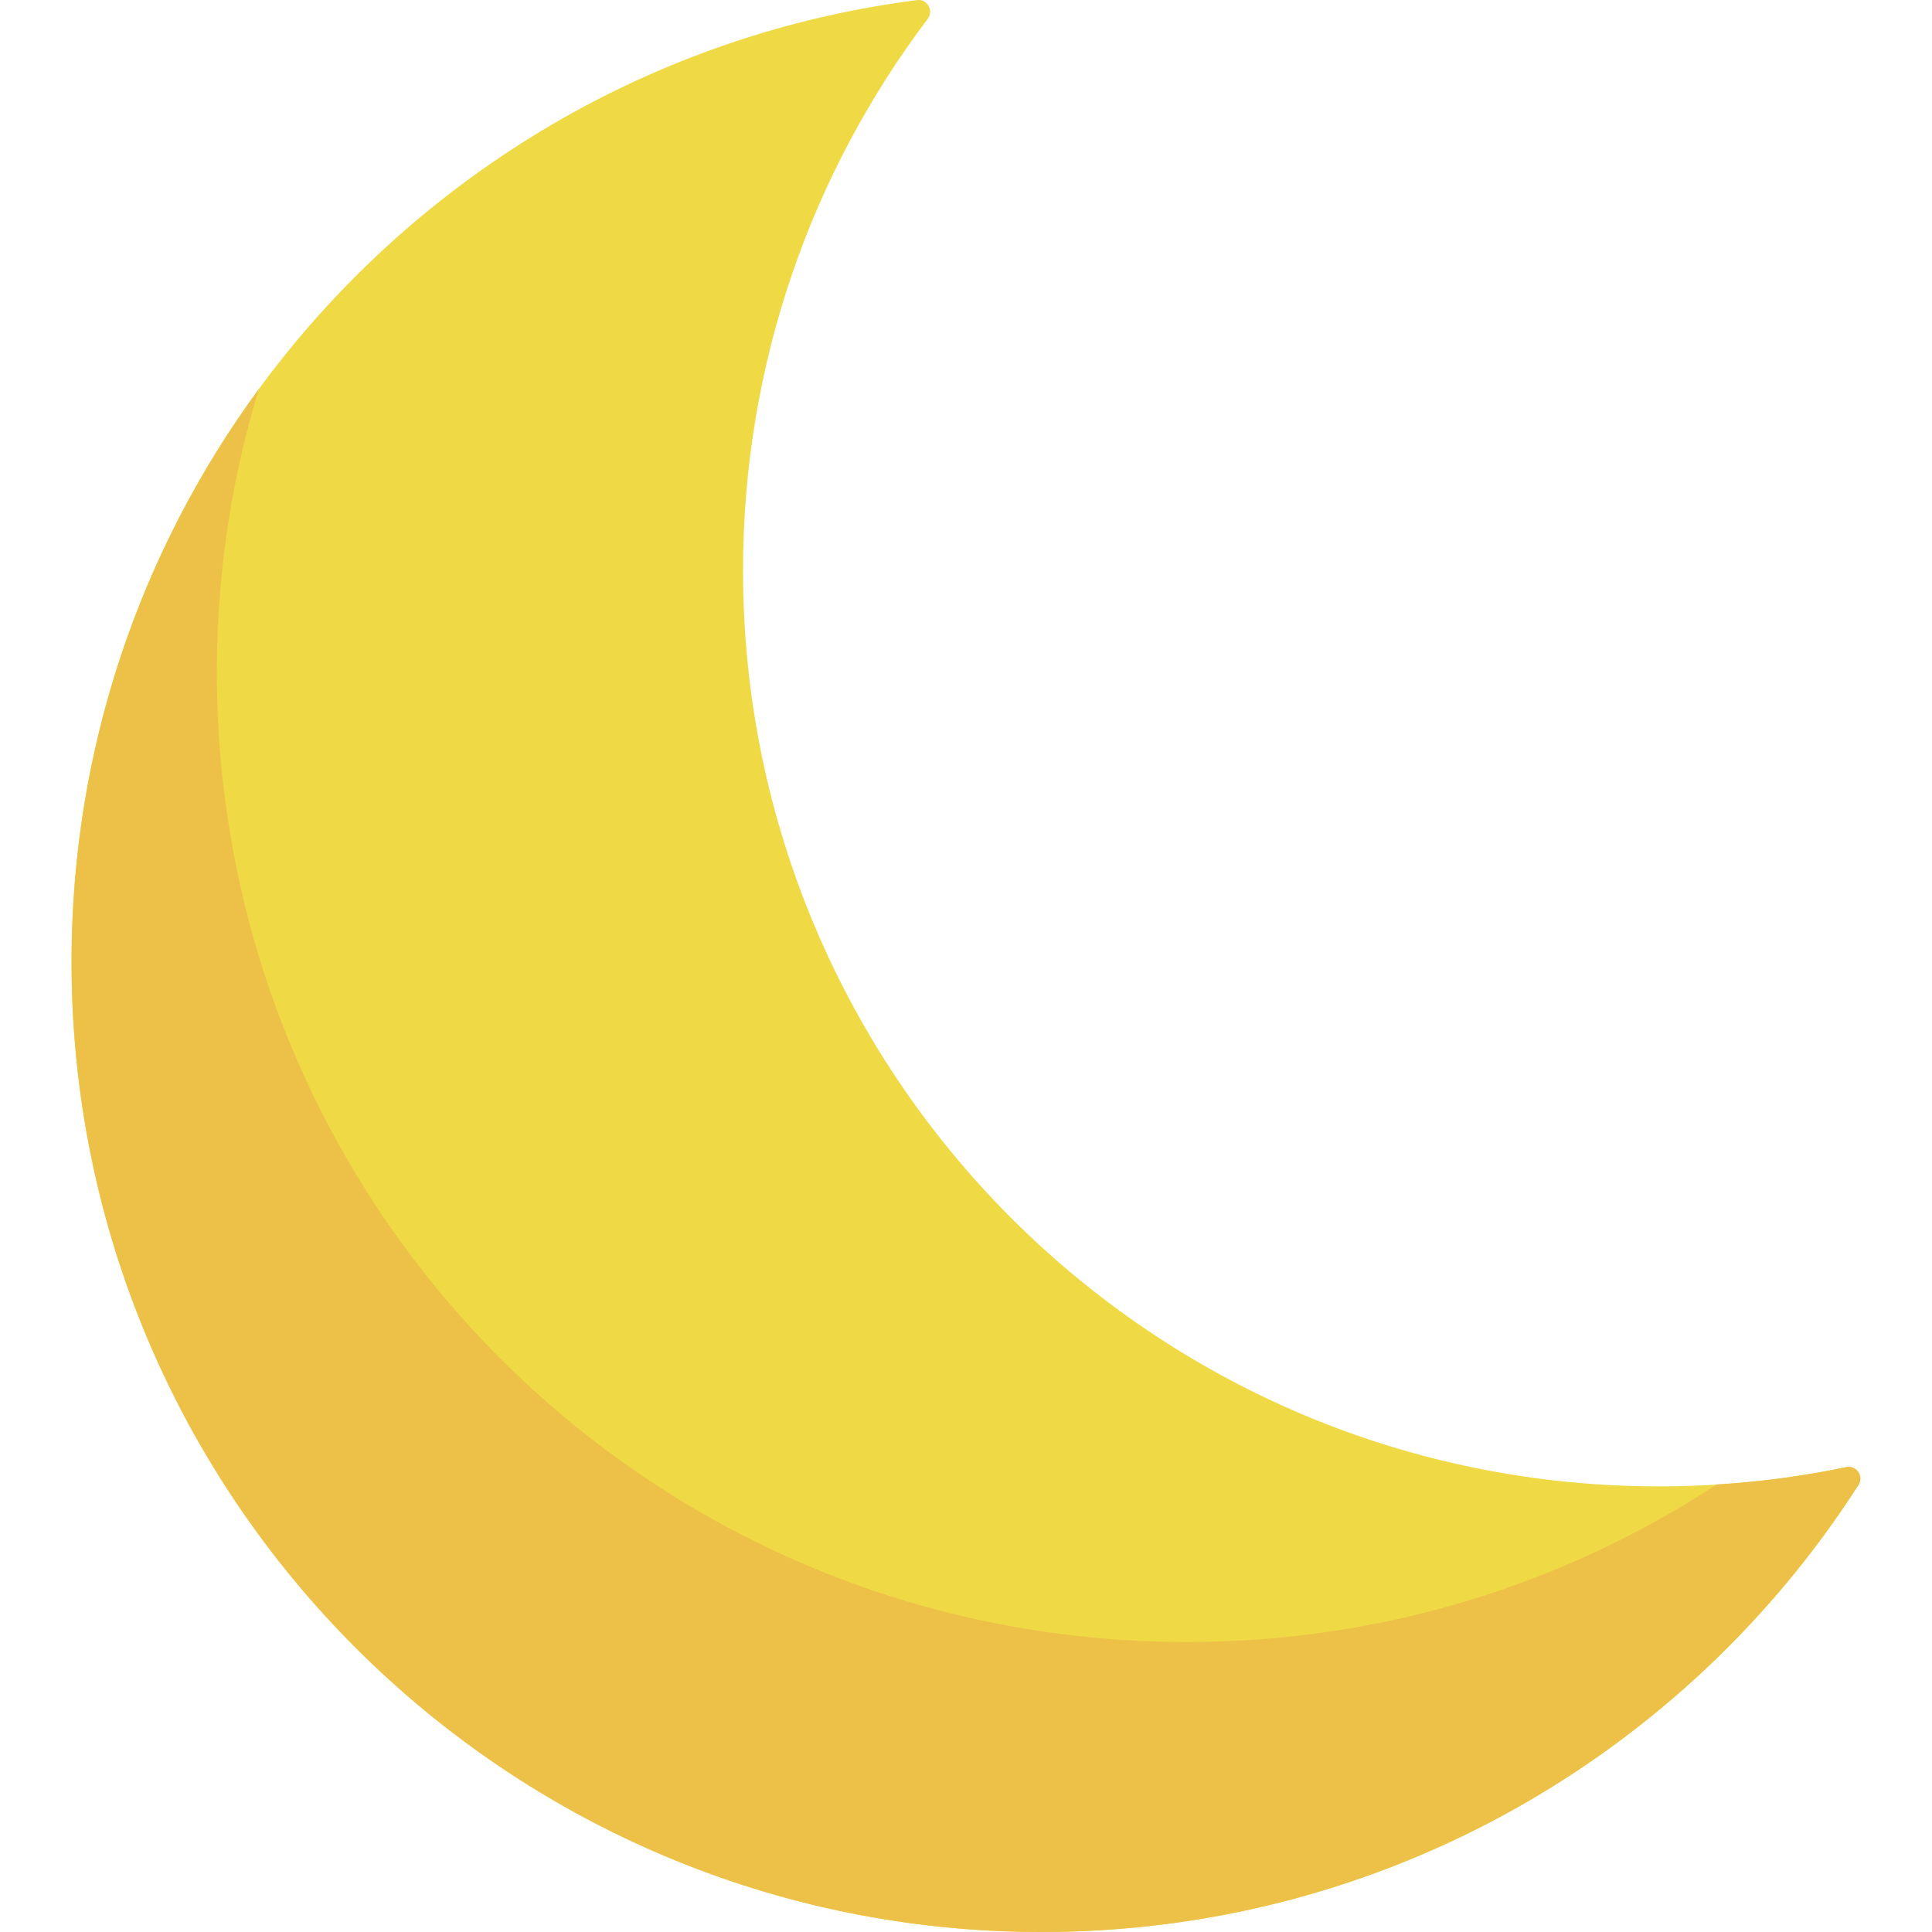 <svg width="20" height="20" viewBox="0 0 20 20" fill="none" xmlns="http://www.w3.org/2000/svg">
<g id="Frame" clip-path="url(#clip0_2081_1640)">
<g id="Group">
<path id="Vector" d="M19.239 15.372C17.459 18.15 14.346 19.992 10.803 20C5.315 20.012 0.808 15.572 0.741 10.084C0.679 4.919 4.516 0.638 9.493 0.001C9.599 -0.013 9.668 0.109 9.604 0.195C8.404 1.783 7.692 3.761 7.692 5.905C7.692 11.142 11.937 15.387 17.174 15.387C17.838 15.387 18.486 15.319 19.112 15.188C19.217 15.167 19.297 15.281 19.239 15.372Z" fill="#EFDA45"/>
<path id="Vector_2" d="M19.112 15.188C19.217 15.166 19.297 15.281 19.239 15.371C17.455 18.155 14.334 20 10.781 20C5.236 20 0.741 15.505 0.741 9.959C0.741 7.74 1.46 5.69 2.68 4.027C2.403 4.935 2.251 5.898 2.245 6.895C2.212 12.482 6.699 16.998 12.286 16.998C14.311 16.998 16.195 16.399 17.772 15.367C18.222 15.34 18.67 15.28 19.112 15.188Z" fill="#EDC148"/>
</g>
</g>
<defs>
<clipPath id="clip0_2081_1640">
<rect width="20" height="20" fill="white"/>
</clipPath>
</defs>
</svg>
